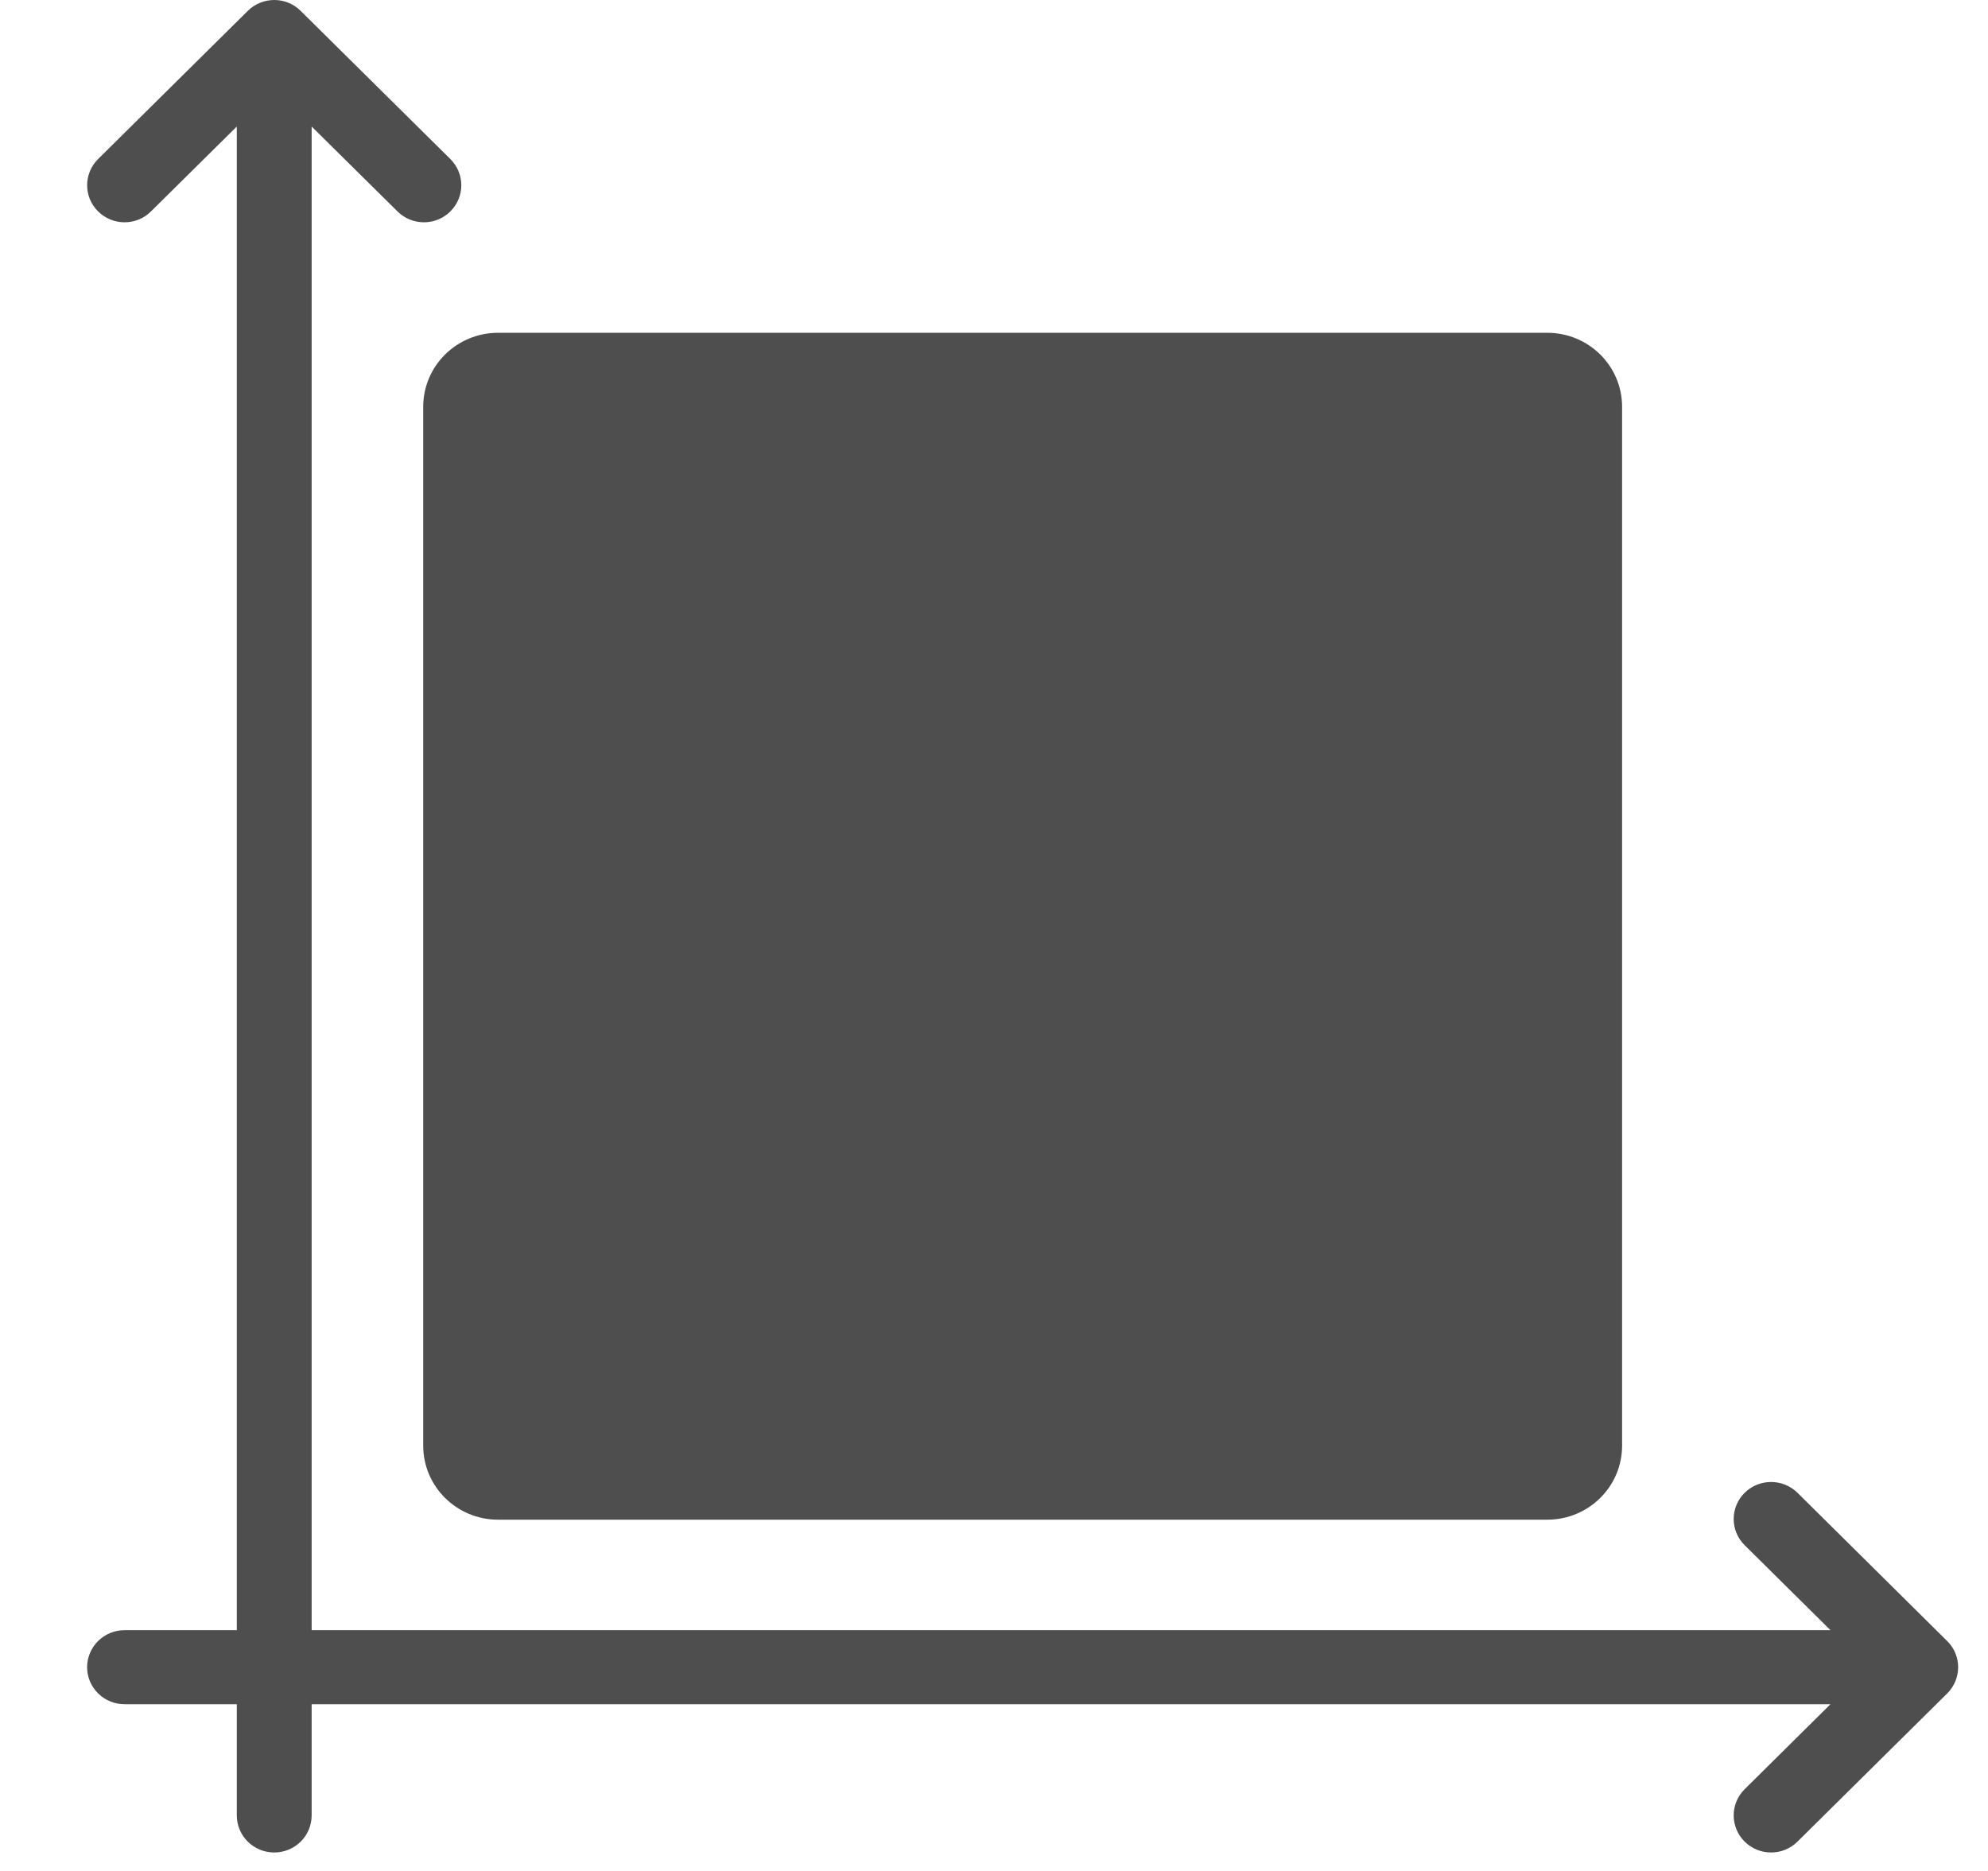 <svg width="17" height="16" viewBox="0 0 17 16" fill="none" xmlns="http://www.w3.org/2000/svg">
<g clip-path="url(#clip0_4882_8727)">
<path fill-rule="evenodd" clip-rule="evenodd" d="M2.025 1.082L1.291 1.808C1.167 1.932 0.964 1.932 0.839 1.808C0.714 1.685 0.714 1.484 0.839 1.36L2.119 0.093C2.244 -0.031 2.447 -0.031 2.571 0.093L3.851 1.36C3.976 1.484 3.976 1.685 3.851 1.808C3.727 1.932 3.524 1.932 3.399 1.808L2.665 1.082V13.941H15.653L14.919 13.214C14.794 13.091 14.794 12.89 14.919 12.766C15.044 12.643 15.246 12.643 15.371 12.766L16.651 14.034C16.776 14.157 16.776 14.358 16.651 14.482L15.371 15.749C15.246 15.873 15.044 15.873 14.919 15.749C14.794 15.625 14.794 15.425 14.919 15.301L15.653 14.574H2.665V15.525C2.665 15.7 2.522 15.842 2.345 15.842C2.168 15.842 2.025 15.7 2.025 15.525V14.574H1.065C0.888 14.574 0.745 14.432 0.745 14.258C0.745 14.083 0.888 13.941 1.065 13.941H2.025V1.082ZM13.871 3.479C13.871 3.129 13.585 2.846 13.231 2.846H4.259C3.906 2.846 3.619 3.129 3.619 3.479V12.363C3.619 12.713 3.906 12.996 4.259 12.996H13.231C13.585 12.996 13.871 12.713 13.871 12.363V3.479Z" fill="#4E4E4E"/>
</g>
<defs>
<clipPath id="clip0_4882_8727">
<rect width="16" height="16" fill="white" transform="translate(0.745)"/>
</clipPath>
</defs>
</svg>
